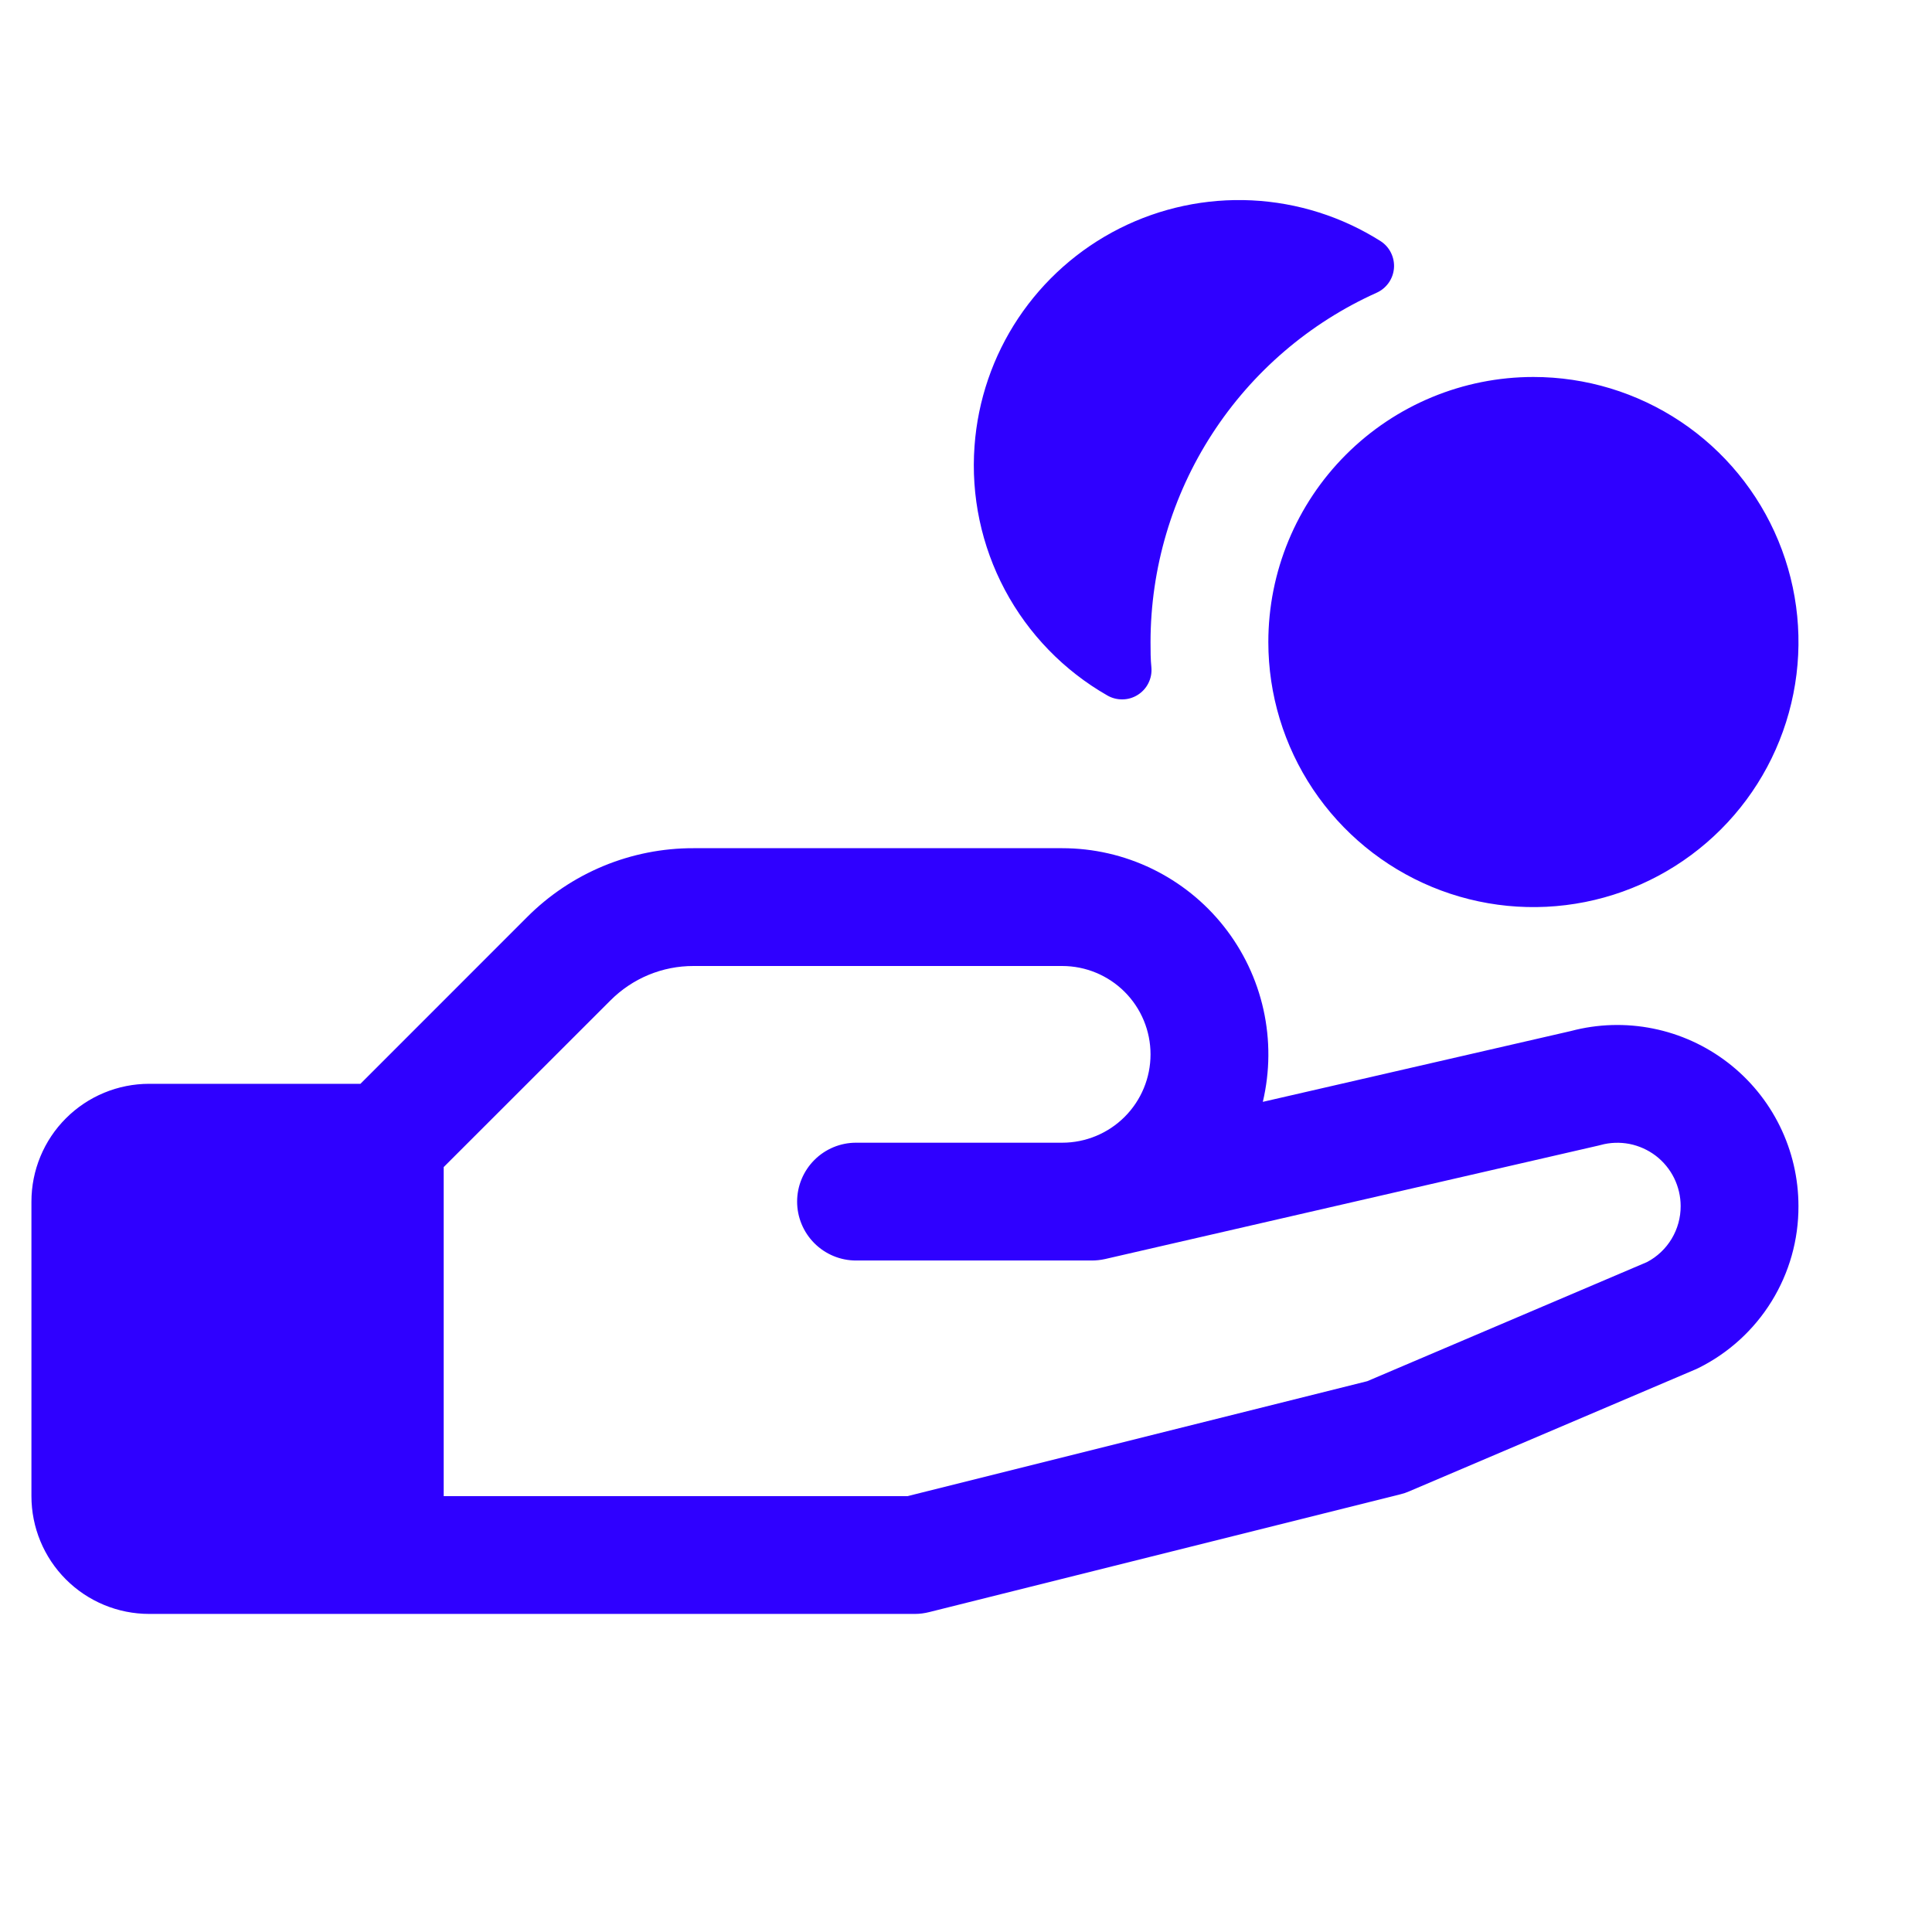 <svg width="41" height="41" viewBox="0 0 41 41" fill="none" xmlns="http://www.w3.org/2000/svg">
<path d="M20.681 9.466C20.751 8.496 21.071 7.56 21.61 6.751C22.15 5.942 22.89 5.286 23.758 4.848C24.627 4.41 25.594 4.205 26.565 4.252C27.537 4.3 28.479 4.598 29.301 5.119C29.395 5.18 29.471 5.266 29.52 5.367C29.569 5.467 29.591 5.58 29.582 5.692C29.573 5.804 29.534 5.911 29.469 6.003C29.404 6.094 29.316 6.167 29.213 6.213C27.785 6.855 26.573 7.896 25.722 9.211C24.871 10.526 24.418 12.059 24.416 13.625C24.416 13.808 24.416 13.991 24.435 14.17C24.444 14.284 24.421 14.398 24.37 14.499C24.319 14.601 24.24 14.687 24.144 14.747C24.047 14.808 23.936 14.841 23.822 14.842C23.708 14.844 23.596 14.815 23.498 14.758C22.577 14.231 21.824 13.455 21.325 12.518C20.827 11.582 20.603 10.524 20.681 9.466ZM38.166 25.595C38.169 26.31 37.971 27.01 37.595 27.618C37.22 28.225 36.681 28.716 36.041 29.033L35.973 29.064L29.906 31.648C29.846 31.675 29.783 31.696 29.72 31.711L19.72 34.211C19.621 34.236 19.519 34.25 19.416 34.25H3.167C2.503 34.25 1.868 33.987 1.399 33.518C0.93 33.049 0.667 32.413 0.667 31.75V25.5C0.667 24.837 0.93 24.201 1.399 23.732C1.868 23.263 2.503 23 3.167 23H7.649L11.184 19.464C11.647 18.999 12.198 18.63 12.805 18.378C13.412 18.127 14.063 17.998 14.72 18H22.541C23.202 18 23.854 18.149 24.448 18.437C25.042 18.725 25.564 19.143 25.973 19.661C26.383 20.179 26.67 20.783 26.813 21.427C26.956 22.072 26.951 22.74 26.799 23.383L33.337 21.88C33.906 21.729 34.502 21.711 35.079 21.827C35.657 21.943 36.199 22.19 36.666 22.549C37.133 22.908 37.511 23.369 37.771 23.898C38.031 24.426 38.166 25.007 38.166 25.595ZM35.666 25.595C35.666 25.389 35.618 25.185 35.527 25C35.435 24.814 35.302 24.653 35.138 24.527C34.973 24.402 34.782 24.316 34.58 24.276C34.377 24.237 34.167 24.244 33.968 24.299L33.92 24.311L23.451 26.719C23.359 26.739 23.265 26.75 23.171 26.75H18.166C17.835 26.75 17.517 26.618 17.283 26.384C17.048 26.149 16.916 25.831 16.916 25.5C16.916 25.169 17.048 24.851 17.283 24.616C17.517 24.382 17.835 24.25 18.166 24.25H22.541C23.039 24.25 23.516 24.052 23.867 23.701C24.219 23.349 24.416 22.872 24.416 22.375C24.416 21.878 24.219 21.401 23.867 21.049C23.516 20.698 23.039 20.5 22.541 20.5H14.72C14.391 20.499 14.066 20.563 13.762 20.689C13.459 20.815 13.184 21 12.952 21.233L9.416 24.767V31.75H19.26L29.015 29.311L34.952 26.783C35.169 26.669 35.349 26.498 35.475 26.289C35.601 26.079 35.667 25.84 35.666 25.595ZM26.916 13.625C26.916 14.738 27.246 15.825 27.864 16.75C28.483 17.675 29.361 18.396 30.389 18.822C31.417 19.248 32.548 19.359 33.639 19.142C34.73 18.925 35.732 18.389 36.519 17.602C37.306 16.816 37.841 15.814 38.058 14.722C38.276 13.631 38.164 12.5 37.738 11.472C37.313 10.445 36.592 9.566 35.667 8.948C34.742 8.33 33.654 8 32.541 8C31.05 8 29.619 8.593 28.564 9.648C27.509 10.702 26.916 12.133 26.916 13.625Z" fill="#2F00FF"/>
</svg>
